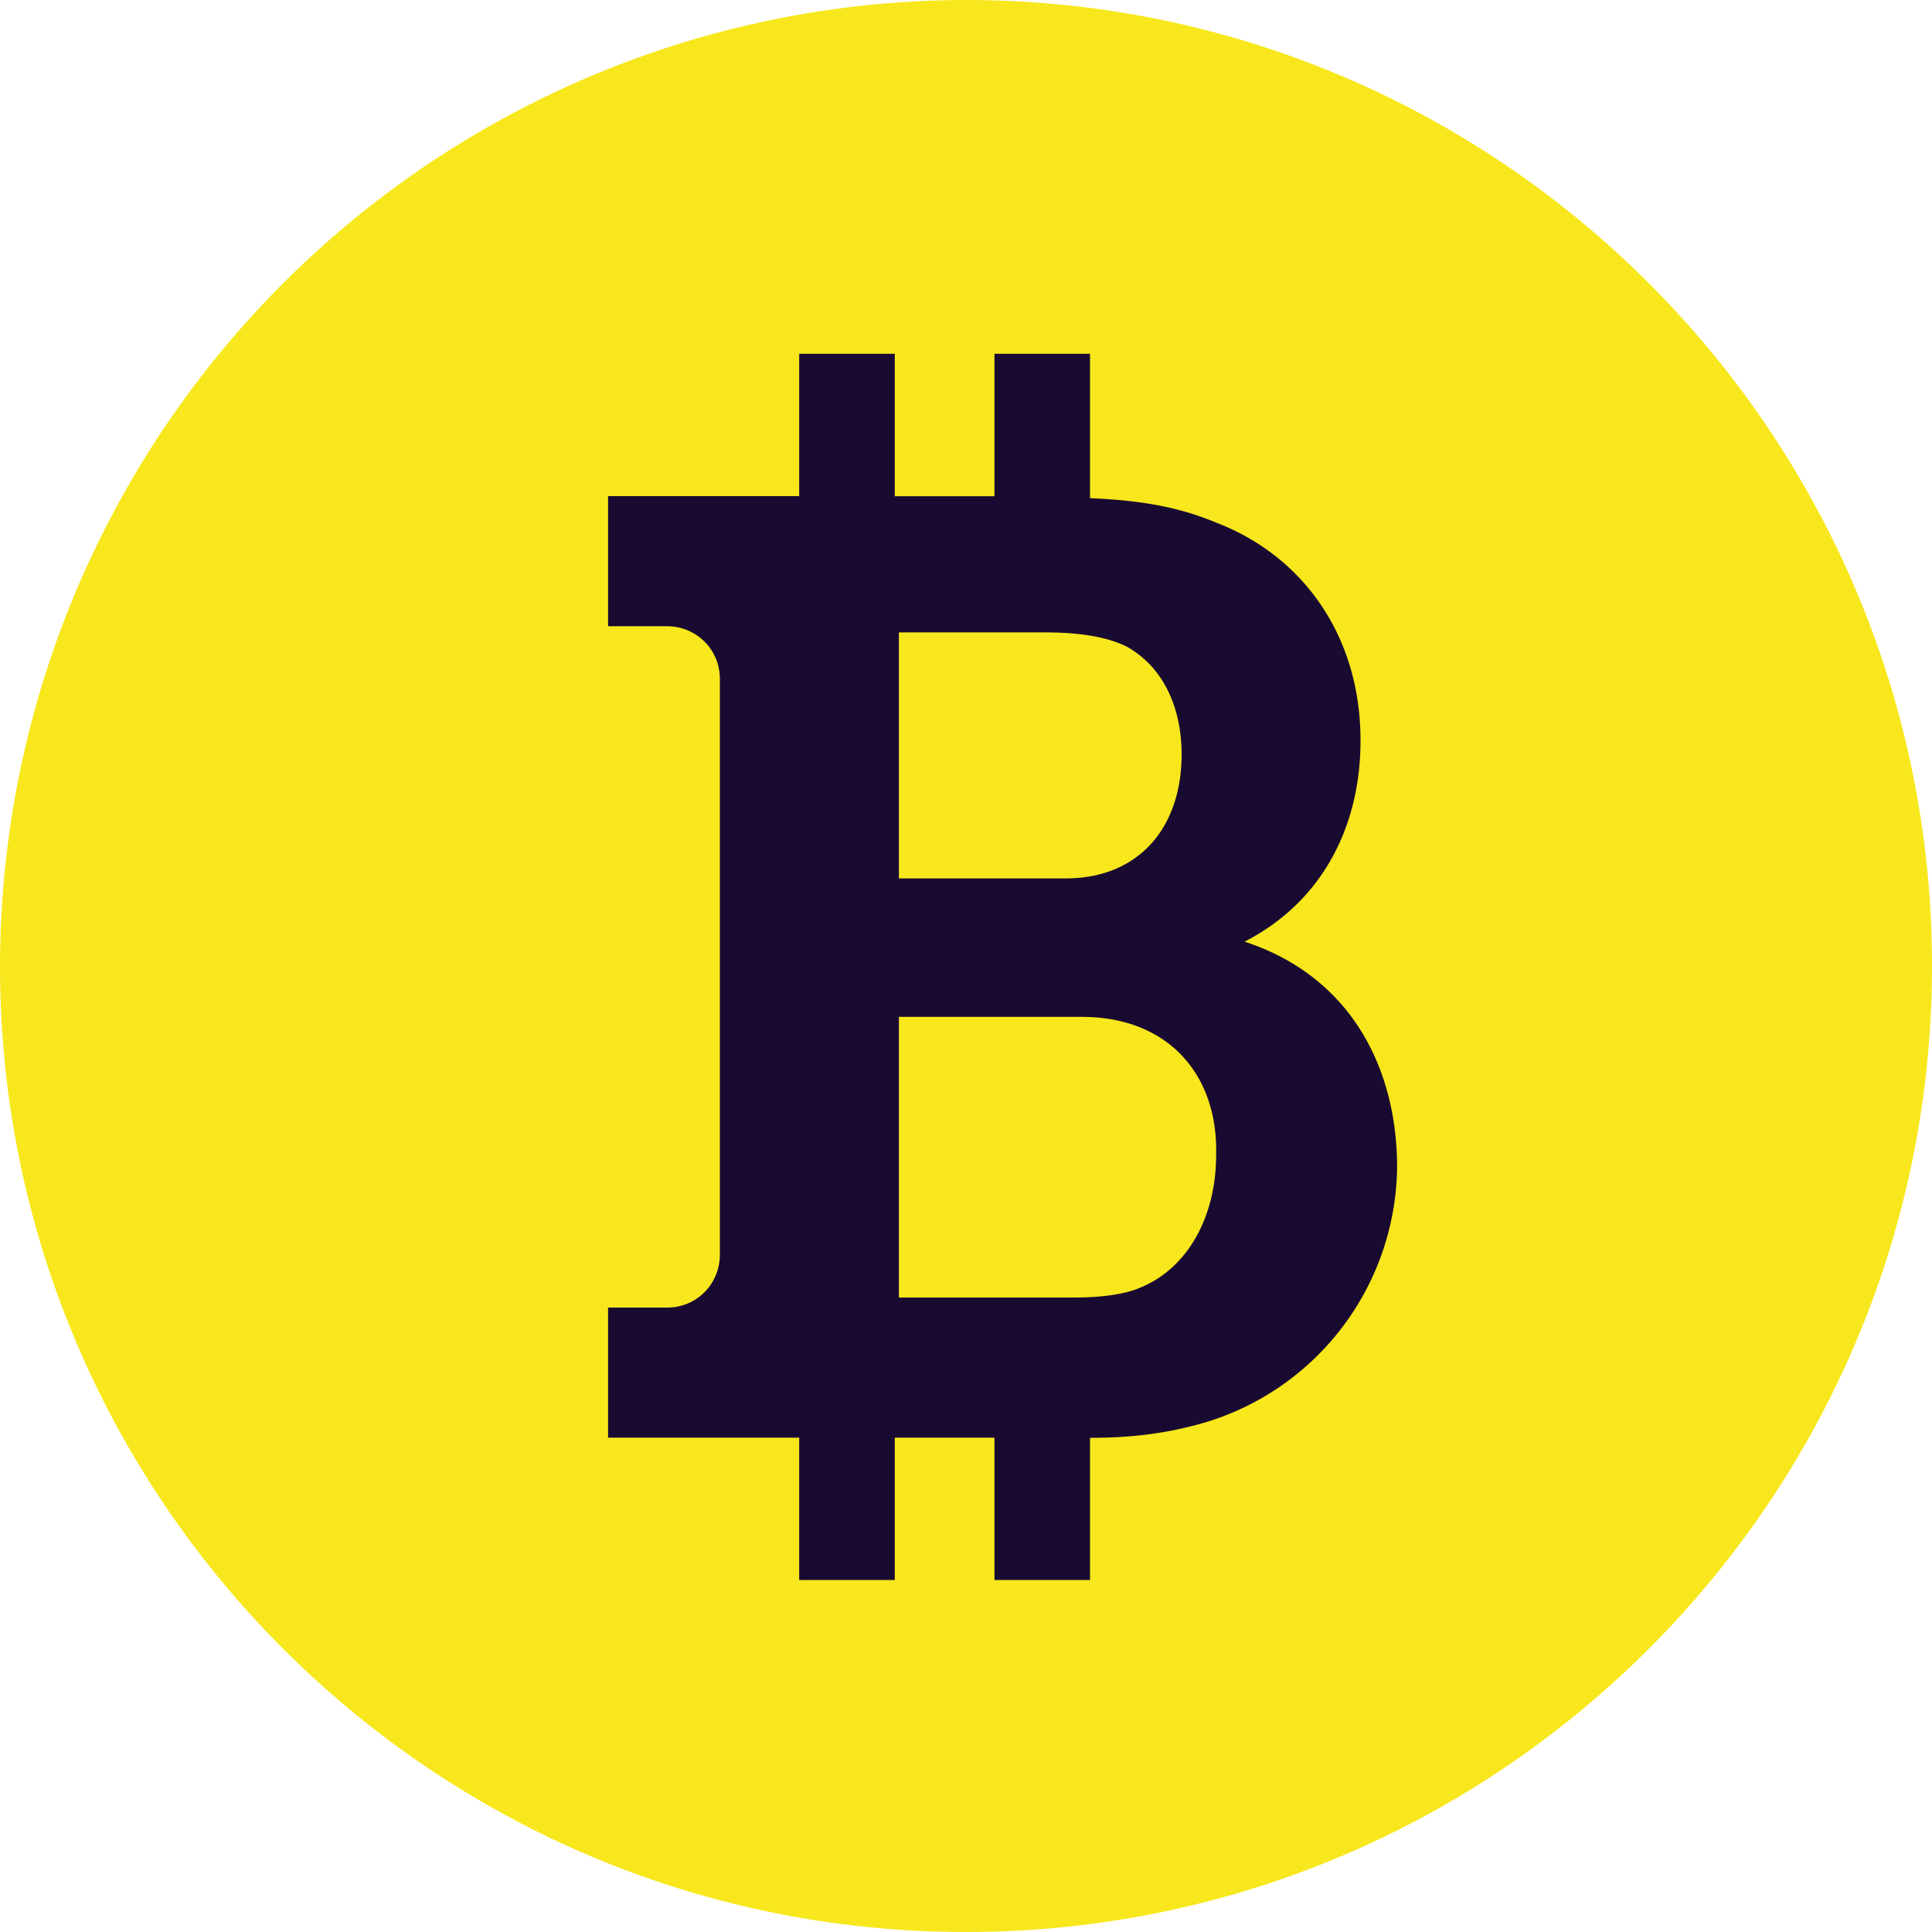 <svg xmlns="http://www.w3.org/2000/svg" width="15" height="15" viewBox="0 0 15 15">
    <g fill="none" fill-rule="evenodd">
        <circle cx="7.5" cy="7.5" r="6.5" fill="#190A31"/>
        <path fill="#F8E71C" fill-rule="nonzero" d="M6.979 7.895H8.4c.663 0 1.058.442 1.042 1.073 0 .458-.205.869-.584 1.027-.142.063-.347.079-.521.079H6.979v-2.18zM8.747 5.02c.285.158.427.474.427.837 0 .568-.332.963-.9.963H6.979v-1.91h1.137c.252 0 .473.031.631.11zm-.284 6.142v1.105h-.742v-1.105h-.774v1.105h-.742v-1.105H4.721v-1.01h.458c.237 0 .41-.19.41-.41v-4.47c0-.236-.189-.41-.41-.41h-.458v-1.01h1.484V2.747h.742v1.106h.774V2.747h.742v1.121c.38.016.68.064.98.19.662.253 1.12.868 1.12 1.69 0 .694-.316 1.263-.9 1.563.821.268 1.184.978 1.184 1.752a2.093 2.093 0 0 1-1.468 1.974c-.316.095-.6.126-.916.126zM0 7.5C0 11.637 3.363 15 7.5 15c4.137 0 7.5-3.363 7.5-7.5C15 3.363 11.637 0 7.5 0A7.507 7.507 0 0 0 0 7.5z"/>
    </g>
</svg>

